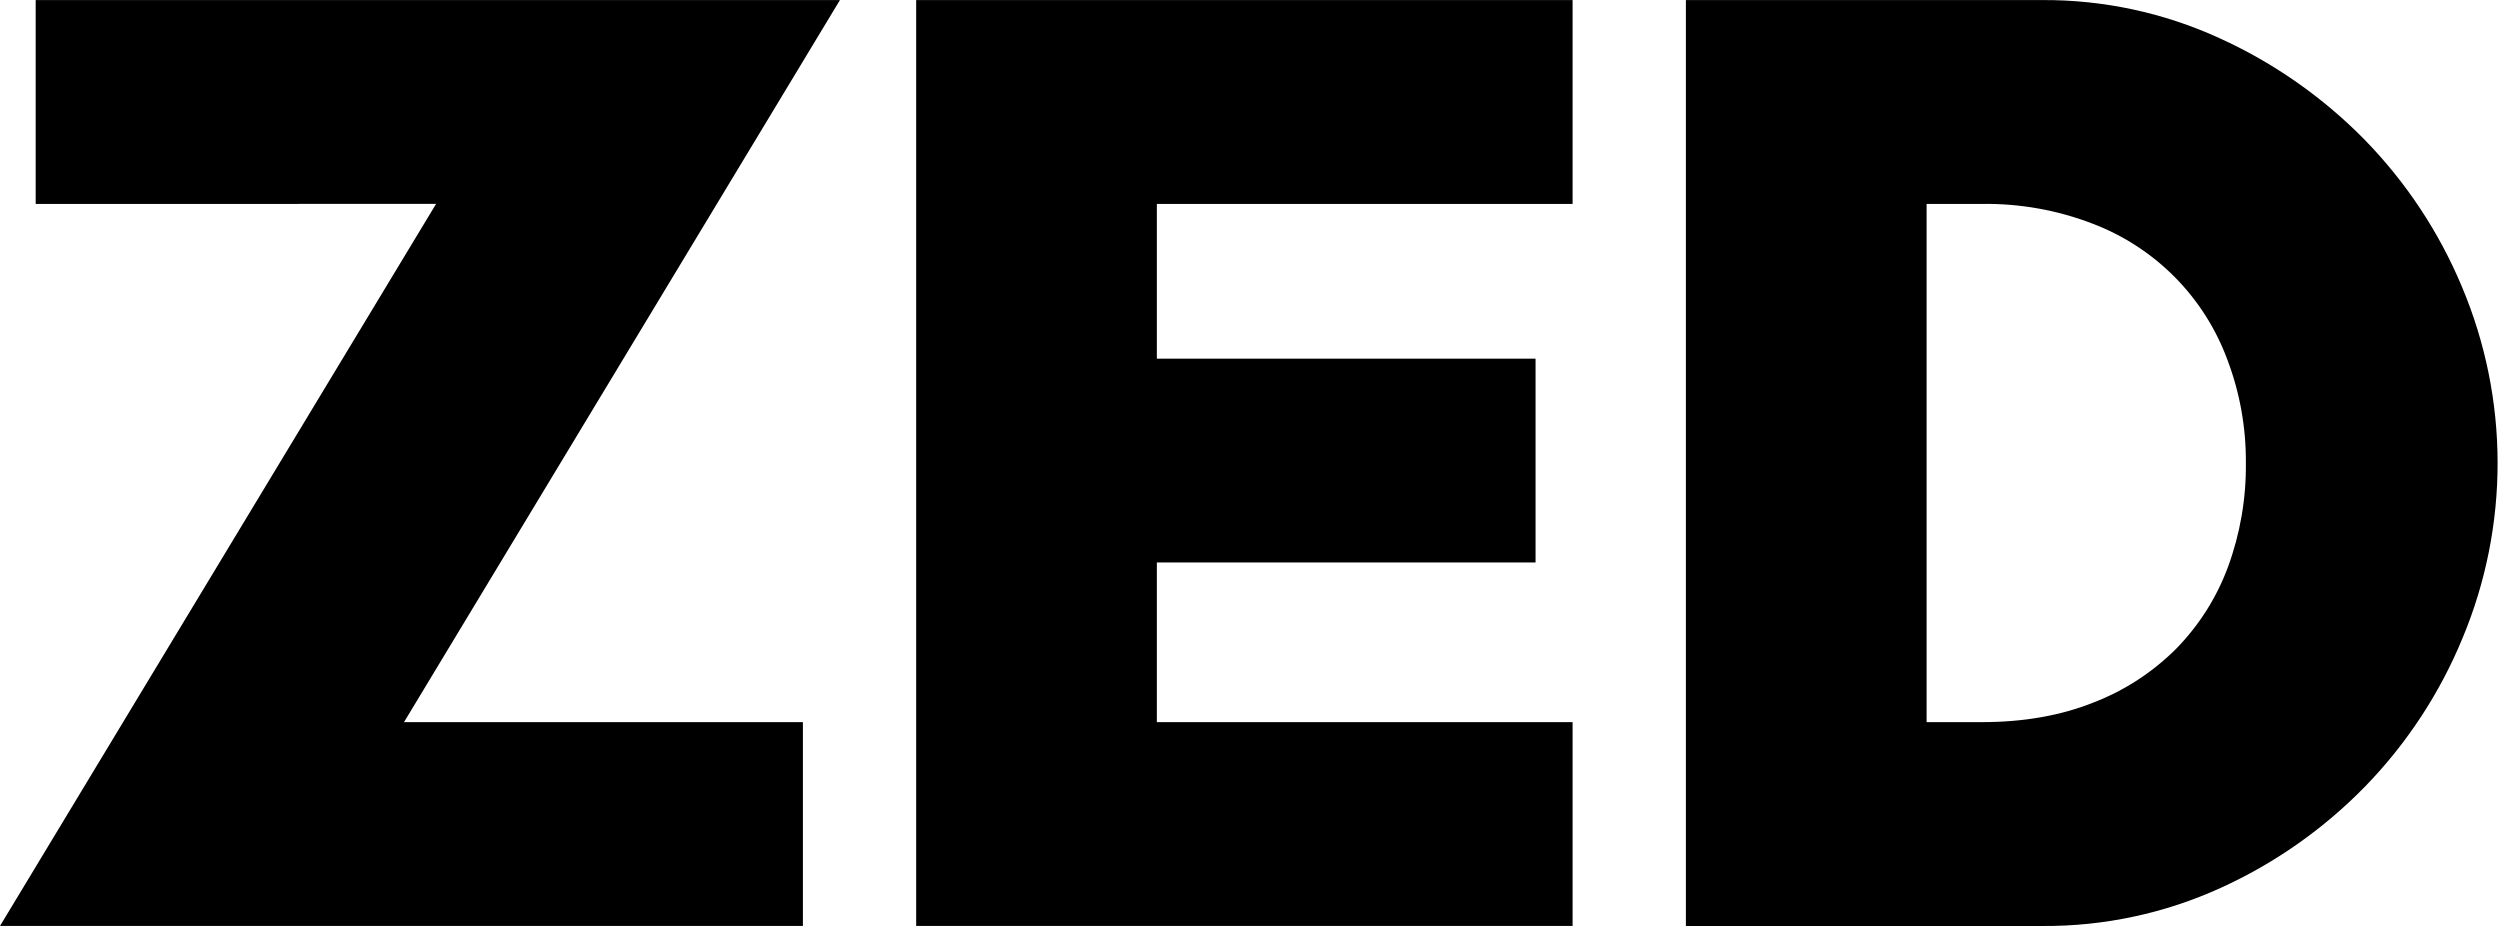 <svg xmlns:xlink="http://www.w3.org/1999/xlink" xmlns="http://www.w3.org/2000/svg" width="81" height="30" viewBox="0 0 81 30" fill="none">
              <path d="M29.684 0.002V30.001H50.952V23.397H37.482V18.224H49.752V11.62H37.482V6.607H50.952V0.002H29.684Z" fill="black"></path>
              <path d="M62.422 23.397H64.212C65.564 23.397 66.771 23.185 67.832 22.76C68.84 22.372 69.754 21.775 70.517 21.01C71.254 20.255 71.824 19.354 72.189 18.363C72.583 17.287 72.779 16.148 72.766 15.002C72.775 13.86 72.573 12.727 72.169 11.66C71.798 10.653 71.216 9.738 70.461 8.976C69.706 8.215 68.796 7.624 67.793 7.244C66.651 6.805 65.436 6.589 64.212 6.607H62.422V23.397ZM54.623 0.002H66.161C68.144 -0.01 70.106 0.411 71.91 1.236C73.663 2.032 75.254 3.145 76.605 4.518C77.951 5.895 79.025 7.515 79.767 9.292C80.526 11.093 80.919 13.026 80.922 14.98C80.926 16.933 80.54 18.868 79.788 20.671C79.054 22.454 77.988 24.081 76.645 25.466C75.3 26.849 73.707 27.97 71.95 28.768C70.133 29.596 68.157 30.017 66.161 30.002H54.623V0.002Z" fill="black"></path>
              <path d="M1.156 0.002V6.607L14.129 6.606L0 30.001H26.014V23.397H13.09L27.214 0.002H1.156Z" fill="black"></path>
            </svg>